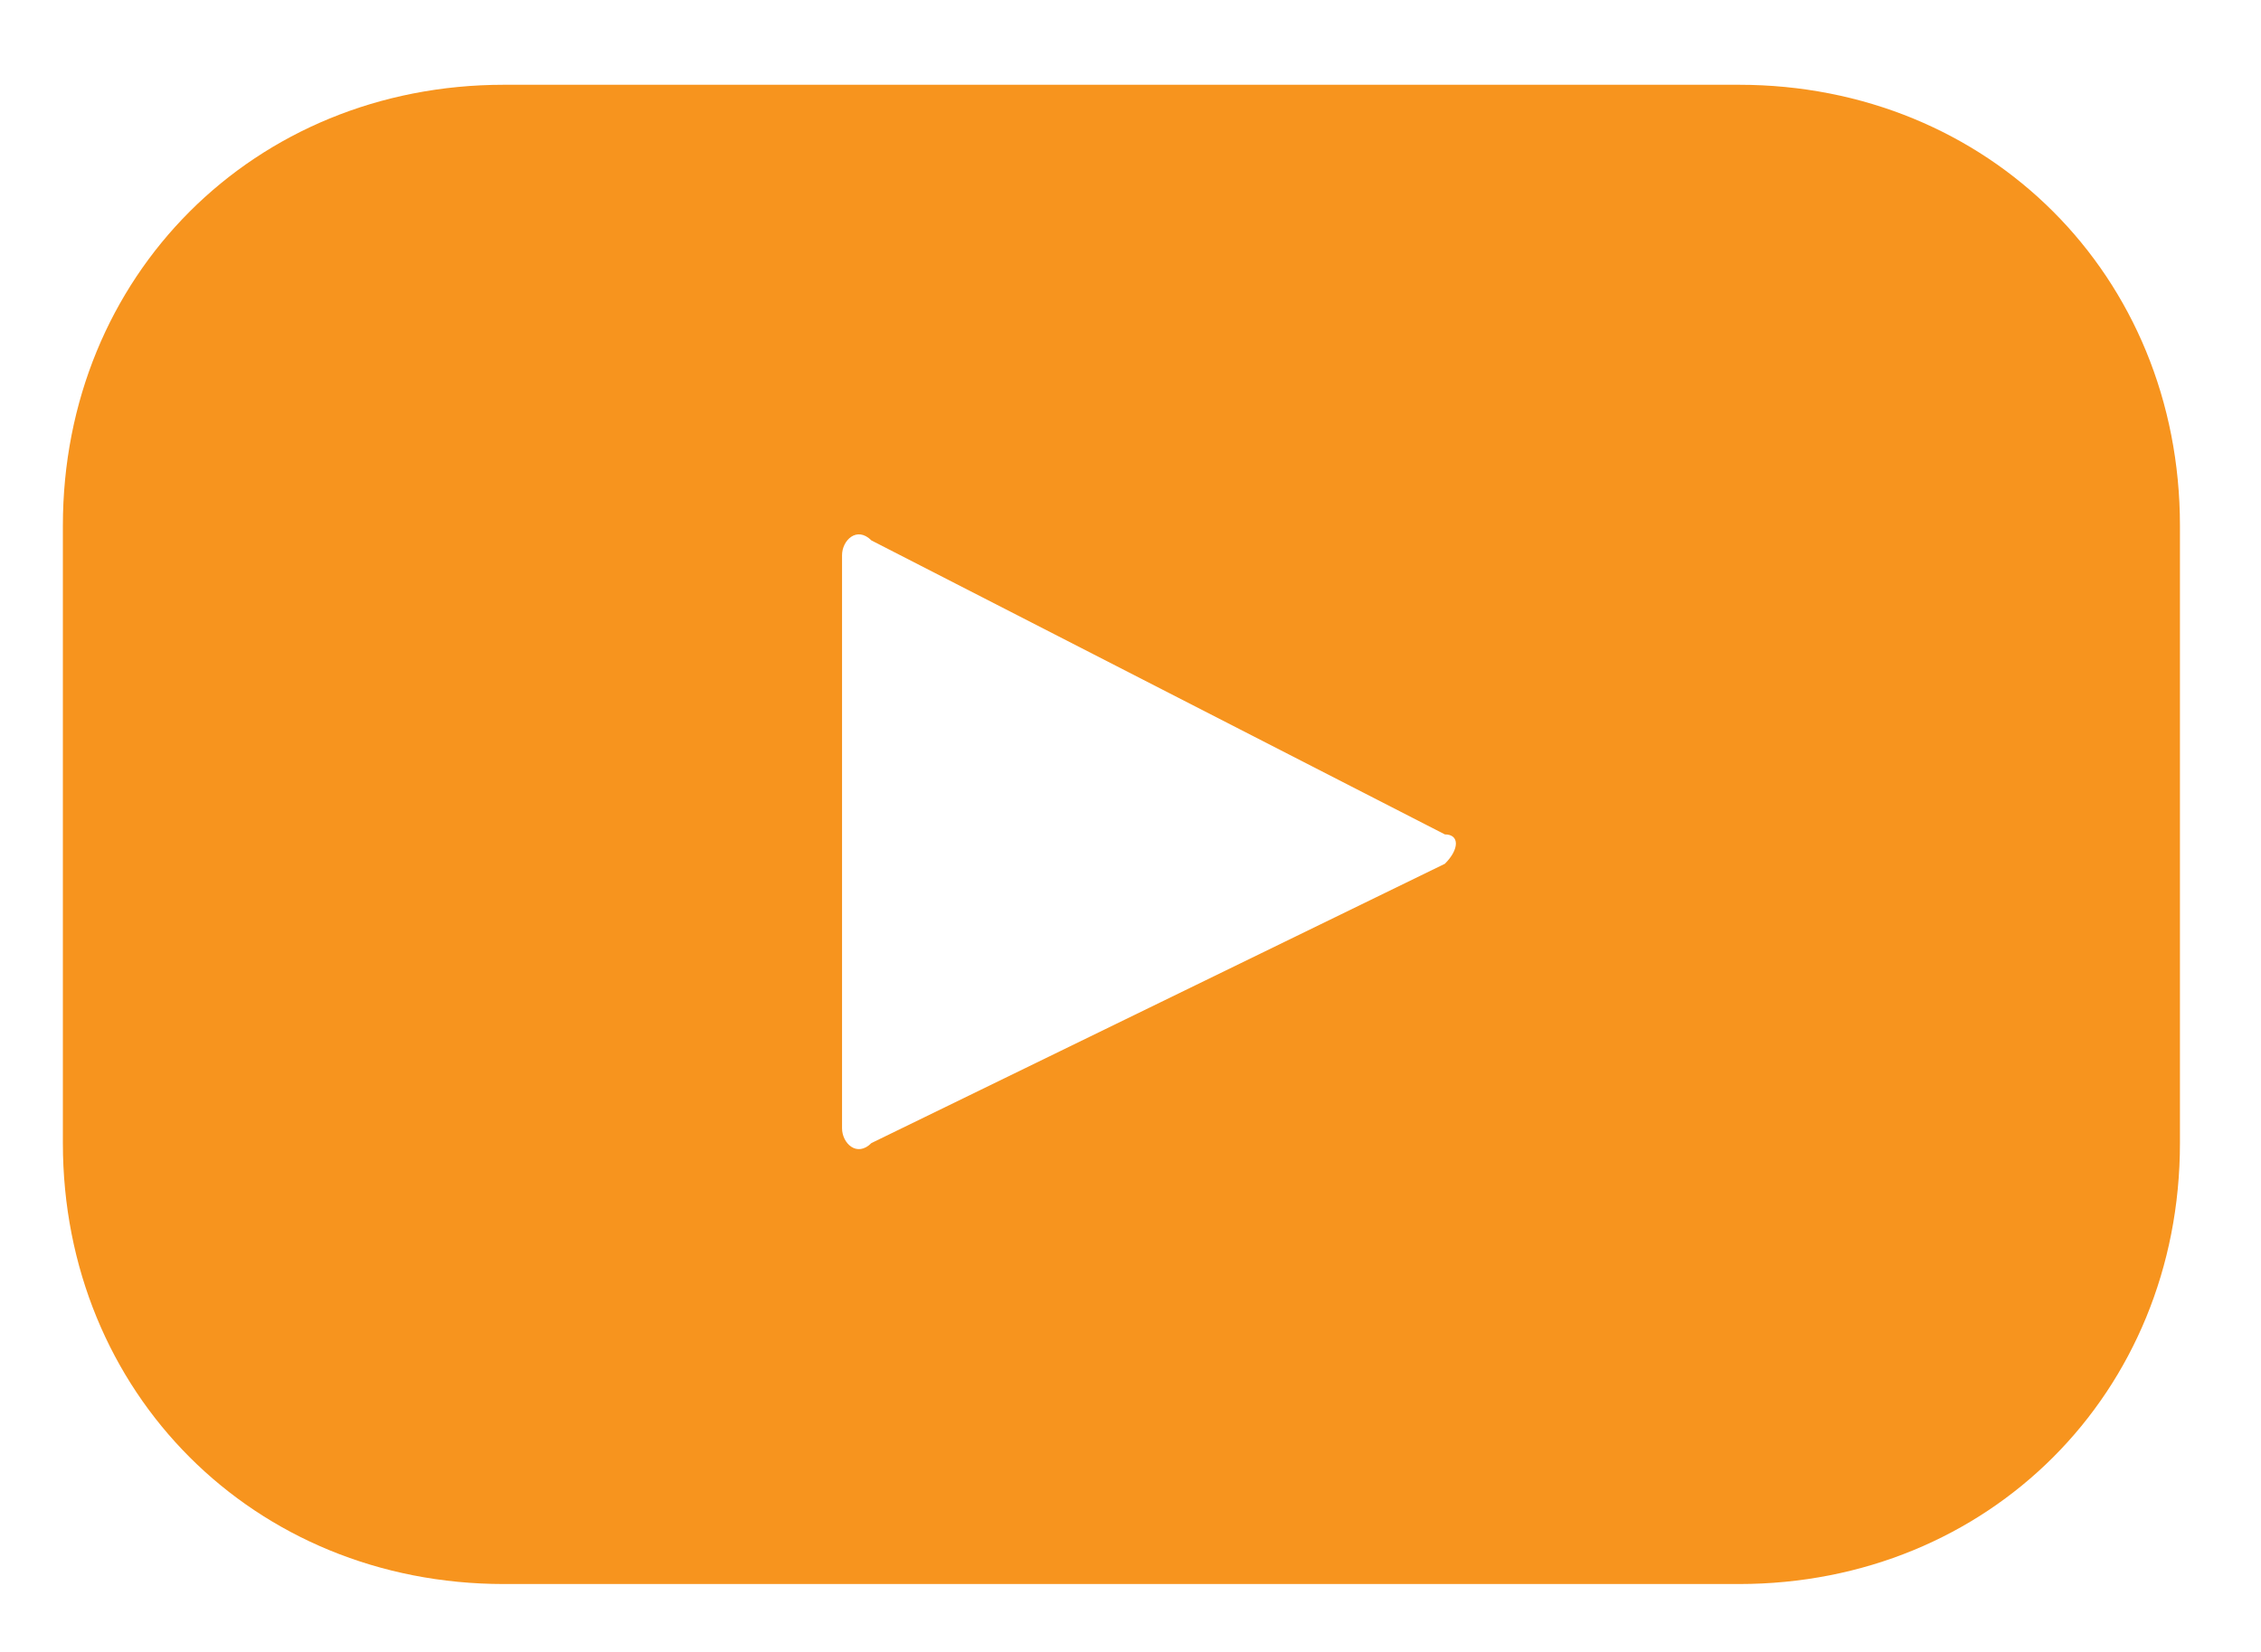 <svg width="26" height="19" viewBox="0 0 26 19" fill="none" xmlns="http://www.w3.org/2000/svg">
<path fill-rule="evenodd" clip-rule="evenodd" d="M19.996 0.975H5.795C2.921 0.975 0.723 3.173 0.723 6.047V13.147C0.723 16.021 2.921 18.219 5.795 18.219H19.996C22.87 18.219 25.068 16.021 25.068 13.147V6.047C25.068 3.173 22.87 0.975 19.996 0.975ZM16.615 9.935L10.021 13.147C9.852 13.316 9.683 13.147 9.683 12.978V6.385C9.683 6.216 9.852 6.047 10.021 6.216L16.615 9.597C16.784 9.597 16.784 9.766 16.615 9.935Z" fill="#F7941E"/>
</svg>

